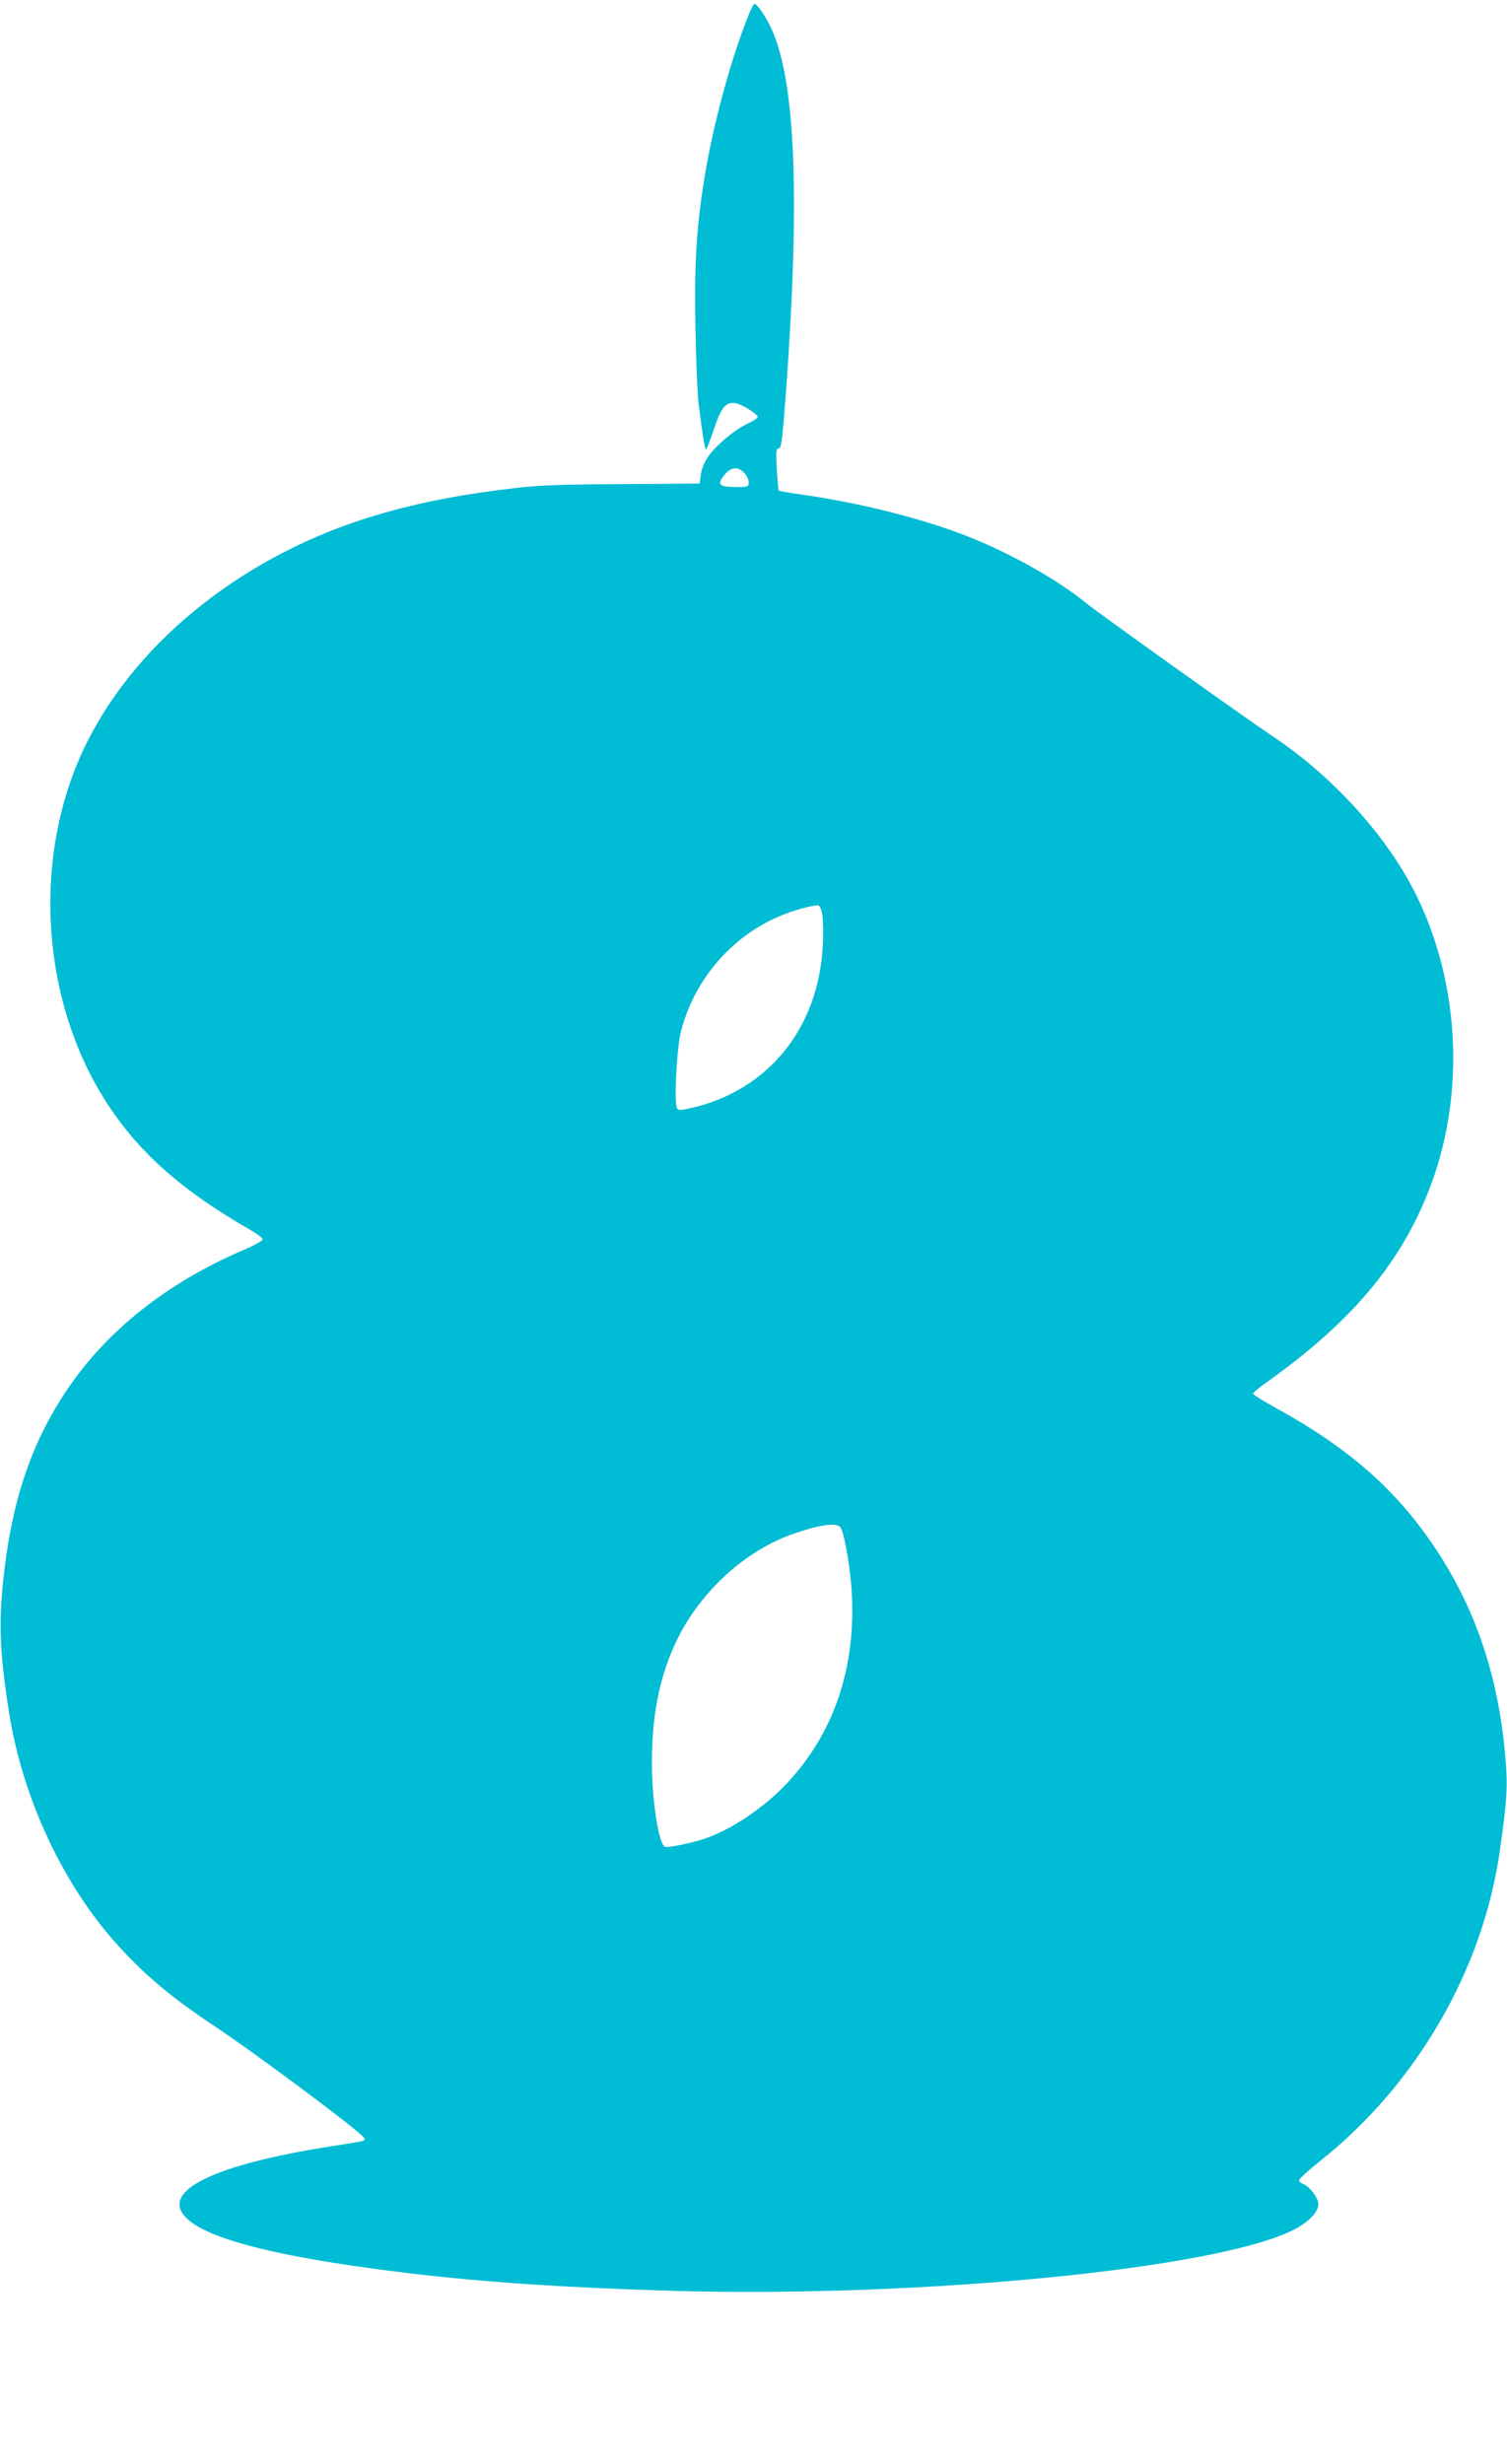 <?xml version="1.0" standalone="no"?>
<!DOCTYPE svg PUBLIC "-//W3C//DTD SVG 20010904//EN"
 "http://www.w3.org/TR/2001/REC-SVG-20010904/DTD/svg10.dtd">
<svg version="1.0" xmlns="http://www.w3.org/2000/svg"
 width="783pt" height="1280pt" viewBox="0 0 783 1280"
 preserveAspectRatio="xMidYMid meet">
<g transform="translate(0,1280) scale(0.1,-0.1)"
fill="#00bcd4" stroke="none">
<path d="M3880 12698 c-87 -224 -171 -535 -214 -788 -46 -271 -59 -462 -53
-805 3 -170 11 -348 16 -395 24 -191 34 -251 41 -243 4 4 22 52 40 105 36 112
63 143 114 133 33 -7 107 -53 113 -70 2 -6 -24 -23 -57 -38 -34 -16 -91 -56
-133 -95 -73 -67 -101 -115 -109 -191 l-3 -23 -400 -3 c-295 -1 -438 -6 -545
-19 -289 -33 -511 -76 -734 -142 -670 -198 -1233 -640 -1503 -1178 -293 -583
-246 -1357 116 -1897 165 -248 388 -442 736 -641 33 -19 60 -40 60 -47 0 -6
-46 -32 -103 -56 -397 -171 -710 -420 -917 -730 -175 -261 -275 -548 -320
-915 -34 -271 -29 -429 21 -750 70 -451 284 -908 572 -1222 141 -155 279 -269
497 -414 205 -136 723 -522 769 -572 22 -25 34 -21 -164 -52 -524 -82 -809
-196 -786 -315 28 -138 421 -252 1188 -344 392 -47 823 -76 1378 -92 1285 -36
2819 114 3219 316 80 40 131 93 131 135 0 32 -48 95 -81 105 -10 4 -19 12 -19
19 0 7 50 53 112 102 500 398 846 996 932 1617 31 220 38 306 33 397 -25 453
-148 838 -375 1175 -200 298 -447 514 -820 719 -67 37 -122 71 -122 76 0 5 39
37 88 71 437 314 690 620 837 1014 196 526 140 1159 -145 1630 -159 262 -404
517 -673 697 -147 98 -906 640 -970 692 -159 131 -429 280 -660 365 -228 85
-531 160 -810 200 -70 10 -129 20 -131 22 -2 2 -6 52 -10 112 -5 87 -3 107 8
107 16 0 20 30 41 310 72 997 48 1593 -75 1867 -29 64 -76 133 -90 133 -5 0
-23 -37 -40 -82z m-15 -2353 c14 -13 25 -36 25 -50 0 -24 -2 -25 -70 -25 -80
0 -94 12 -63 54 36 49 73 56 108 21z m408 -2300 c4 -28 5 -98 2 -157 -22 -429
-282 -751 -682 -844 -54 -12 -68 -13 -75 -2 -17 25 -2 316 21 403 81 309 322
554 626 635 39 11 77 18 85 17 9 -1 18 -20 23 -52z m96 -3183 c22 -42 53 -234
58 -362 15 -382 -100 -709 -337 -963 -121 -129 -294 -245 -435 -291 -72 -23
-185 -46 -200 -40 -33 13 -68 243 -68 439 1 235 34 415 111 594 120 276 370
511 642 599 139 46 213 53 229 24z"/>
</g>
</svg>
